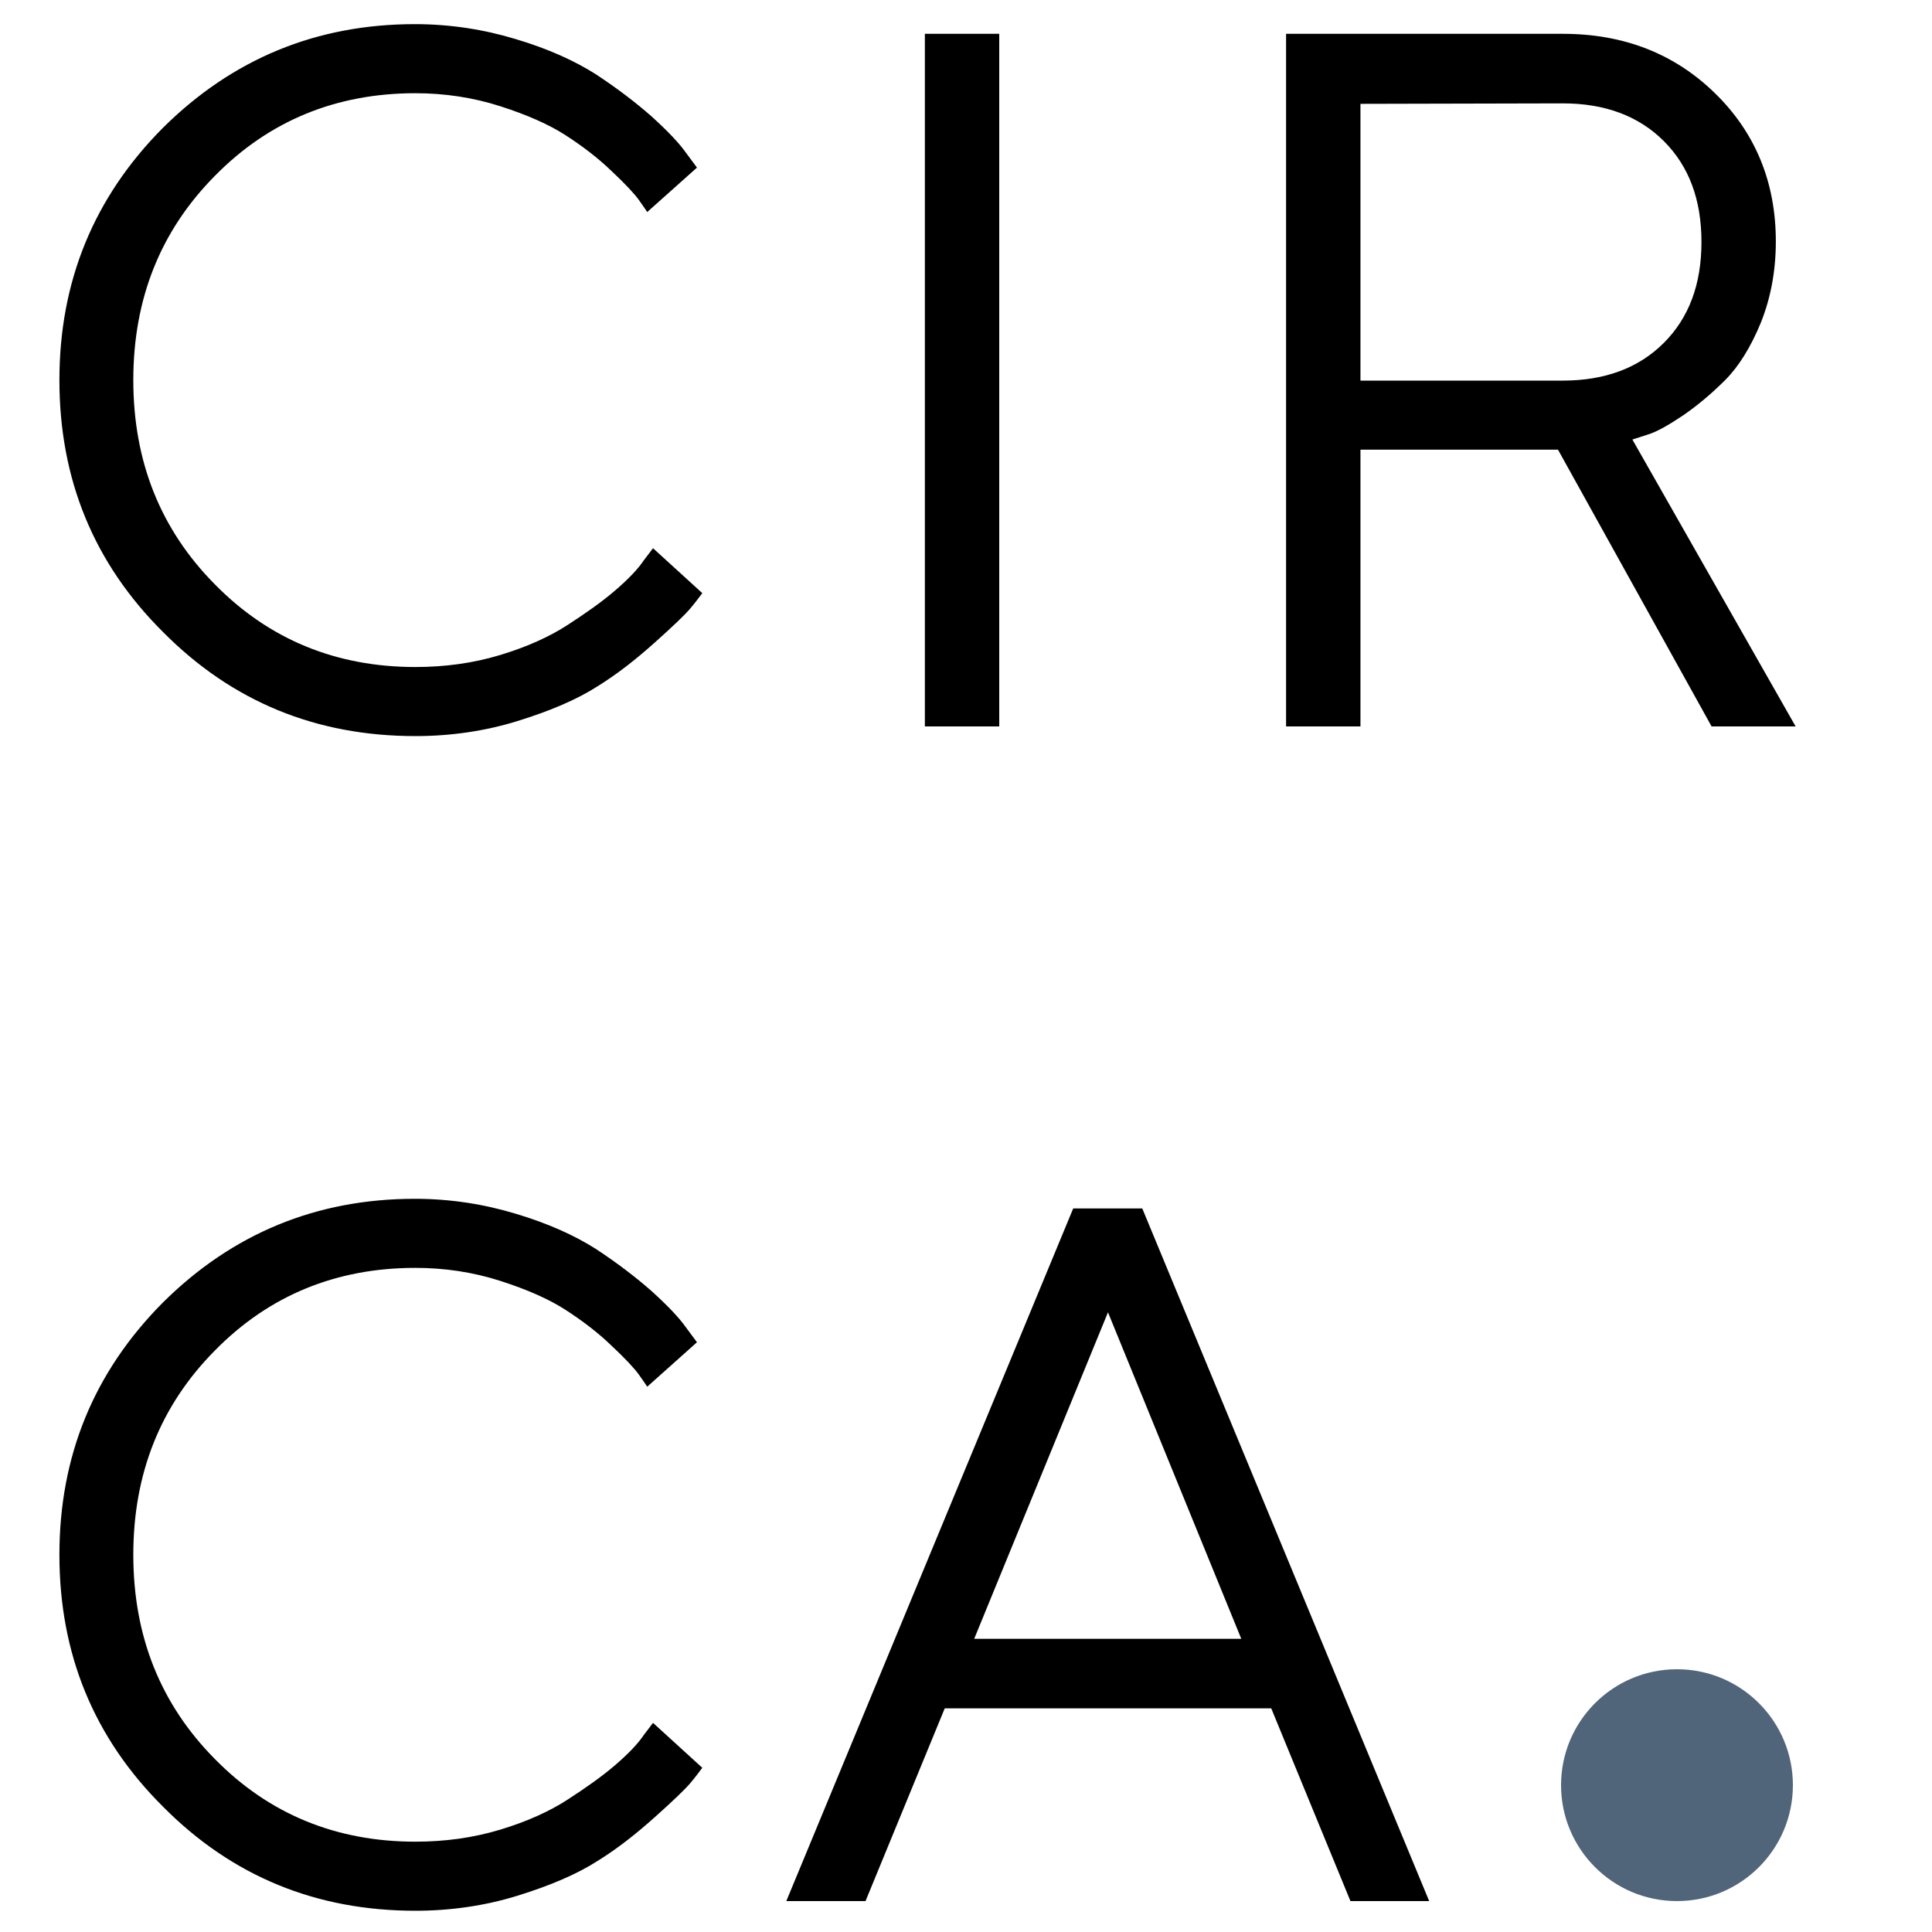 <svg width="125" height="125" viewBox="0 0 125 125" fill="none" xmlns="http://www.w3.org/2000/svg">
<circle cx="108.5" cy="115.5" r="7.5" fill="#50647A"/>
<path d="M3.844 24.594C3.844 18.219 6.062 12.781 10.531 8.281C15.031 3.812 20.469 1.562 26.844 1.562C29.125 1.562 31.312 1.906 33.375 2.531C35.469 3.156 37.188 3.938 38.562 4.812C39.938 5.719 41.125 6.625 42.156 7.531C43.188 8.469 43.938 9.25 44.375 9.875L45.094 10.844L41.875 13.719C41.75 13.531 41.562 13.25 41.312 12.906C41.062 12.562 40.5 11.938 39.562 11.062C38.656 10.188 37.656 9.438 36.594 8.75C35.531 8.062 34.125 7.438 32.375 6.875C30.625 6.312 28.781 6.031 26.875 6.031C21.75 6.031 17.406 7.812 13.906 11.375C10.375 14.938 8.625 19.344 8.625 24.594C8.625 29.844 10.375 34.25 13.906 37.812C17.406 41.375 21.75 43.156 26.875 43.156C28.781 43.156 30.625 42.906 32.375 42.375C34.125 41.844 35.562 41.188 36.719 40.438C37.875 39.688 38.906 38.969 39.781 38.219C40.656 37.469 41.281 36.812 41.656 36.25L42.25 35.469L45.438 38.375C45.25 38.625 45 38.969 44.656 39.375C44.312 39.781 43.562 40.5 42.375 41.562C41.188 42.625 39.969 43.594 38.656 44.406C37.344 45.25 35.594 46 33.469 46.656C31.344 47.312 29.125 47.625 26.875 47.625C20.469 47.625 15.031 45.406 10.562 40.906C6.062 36.438 3.844 31 3.844 24.594ZM59.839 47V2.188H64.651V47H59.839ZM83.209 2.188H101.115C105.052 2.188 108.334 3.469 110.959 6.031C113.584 8.594 114.896 11.812 114.896 15.625C114.896 17.562 114.552 19.312 113.927 20.875C113.271 22.469 112.49 23.719 111.615 24.594C110.709 25.5 109.802 26.25 108.896 26.875C107.959 27.5 107.209 27.938 106.584 28.125L105.615 28.438L116.177 47H110.74L100.802 29.094H88.021V47H83.209V2.188ZM101.115 6.688L88.021 6.719V24.625H101.115C103.834 24.625 106.021 23.812 107.646 22.188C109.271 20.562 110.084 18.406 110.084 15.656C110.084 12.906 109.271 10.75 107.646 9.125C106.021 7.5 103.834 6.688 101.115 6.688ZM3.844 100.594C3.844 94.219 6.062 88.781 10.531 84.281C15.031 79.812 20.469 77.562 26.844 77.562C29.125 77.562 31.312 77.906 33.375 78.531C35.469 79.156 37.188 79.938 38.562 80.812C39.938 81.719 41.125 82.625 42.156 83.531C43.188 84.469 43.938 85.25 44.375 85.875L45.094 86.844L41.875 89.719C41.75 89.531 41.562 89.25 41.312 88.906C41.062 88.562 40.5 87.938 39.562 87.062C38.656 86.188 37.656 85.438 36.594 84.75C35.531 84.062 34.125 83.438 32.375 82.875C30.625 82.312 28.781 82.031 26.875 82.031C21.75 82.031 17.406 83.812 13.906 87.375C10.375 90.938 8.625 95.344 8.625 100.594C8.625 105.844 10.375 110.25 13.906 113.812C17.406 117.375 21.75 119.156 26.875 119.156C28.781 119.156 30.625 118.906 32.375 118.375C34.125 117.844 35.562 117.188 36.719 116.438C37.875 115.688 38.906 114.969 39.781 114.219C40.656 113.469 41.281 112.812 41.656 112.25L42.25 111.469L45.438 114.375C45.25 114.625 45 114.969 44.656 115.375C44.312 115.781 43.562 116.5 42.375 117.562C41.188 118.625 39.969 119.594 38.656 120.406C37.344 121.25 35.594 122 33.469 122.656C31.344 123.312 29.125 123.625 26.875 123.625C20.469 123.625 15.031 121.406 10.562 116.906C6.062 112.438 3.844 107 3.844 100.594ZM80.311 106.031L71.686 84.906L63.03 106.031H80.311ZM82.249 110.531H61.124L55.999 123H50.874L69.436 78.188H73.905L92.468 123H87.374L82.249 110.531Z" fill="black"/>
</svg>
